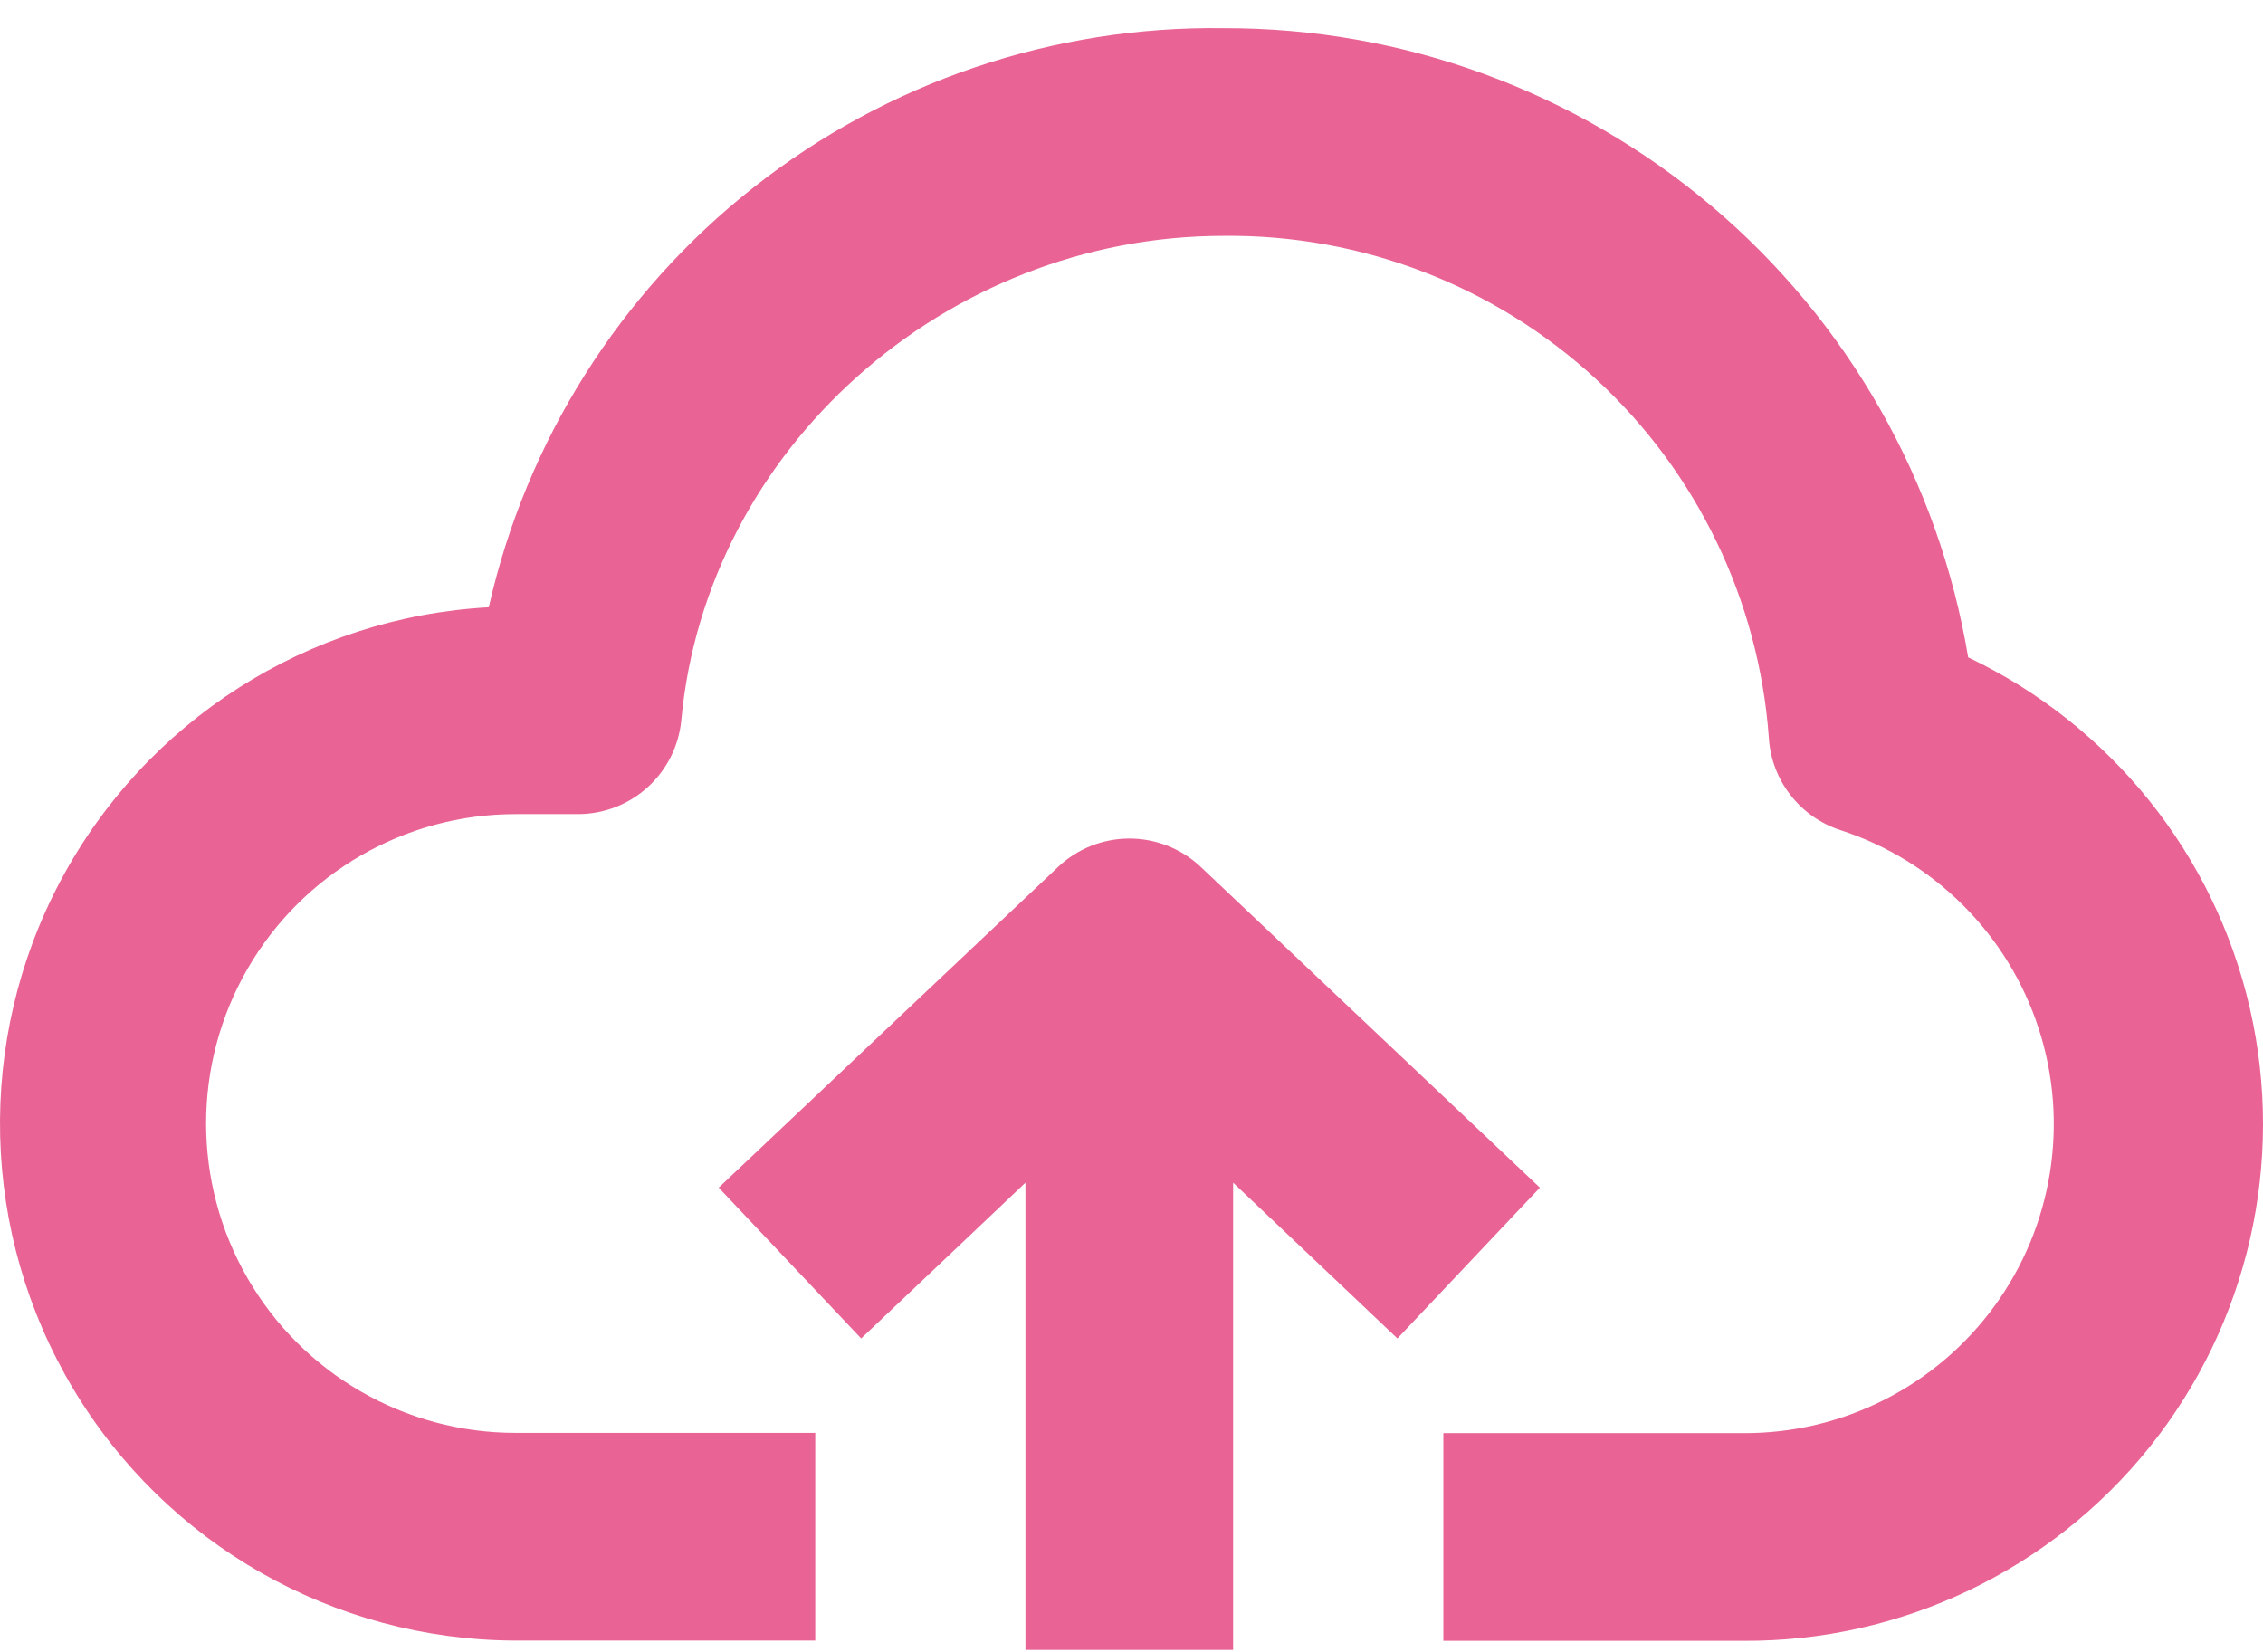 <svg width="63" height="46" viewBox="0 0 63 46" fill="none" xmlns="http://www.w3.org/2000/svg">
<path d="M14.35 45.671H22.696V39.89H14.35C11.273 39.89 8.43 38.249 6.891 35.584C5.353 32.919 5.353 29.635 6.891 26.971C8.43 24.306 11.273 22.664 14.35 22.664H16.078C16.8 22.667 17.497 22.4 18.032 21.914C18.567 21.429 18.901 20.761 18.968 20.041C19.661 12.52 26.302 6.566 34.069 6.566C37.901 6.526 41.603 7.949 44.422 10.544C47.242 13.139 48.965 16.711 49.243 20.533C49.277 21.111 49.484 21.665 49.838 22.123C50.19 22.582 50.673 22.924 51.223 23.105C53.847 23.955 55.905 26.013 56.756 28.637C57.607 31.261 57.148 34.134 55.522 36.363C53.896 38.592 51.301 39.907 48.542 39.897H40.182V45.678H48.528C52.924 45.704 57.091 43.719 59.84 40.288C62.589 36.858 63.619 32.358 62.635 28.073C61.651 23.788 58.762 20.189 54.792 18.3C53.976 13.397 51.444 8.944 47.648 5.736C43.852 2.528 39.039 0.773 34.069 0.785C29.327 0.717 24.705 2.282 20.979 5.217C17.254 8.152 14.65 12.279 13.607 16.906C8.573 17.182 4.05 20.07 1.685 24.521C-0.682 28.973 -0.547 34.337 2.039 38.664C4.626 42.99 9.288 45.649 14.329 45.671L14.35 45.671Z" fill="#E96394"/>
<path d="M34.329 45.931V32.925L38.903 37.261L42.869 33.063L33.426 24.132C32.889 23.626 32.18 23.344 31.442 23.344C30.705 23.344 29.995 23.626 29.459 24.132L20.008 33.063L23.974 37.261L28.548 32.925V45.931L34.329 45.931Z" fill="#E96394"/>
</svg>
